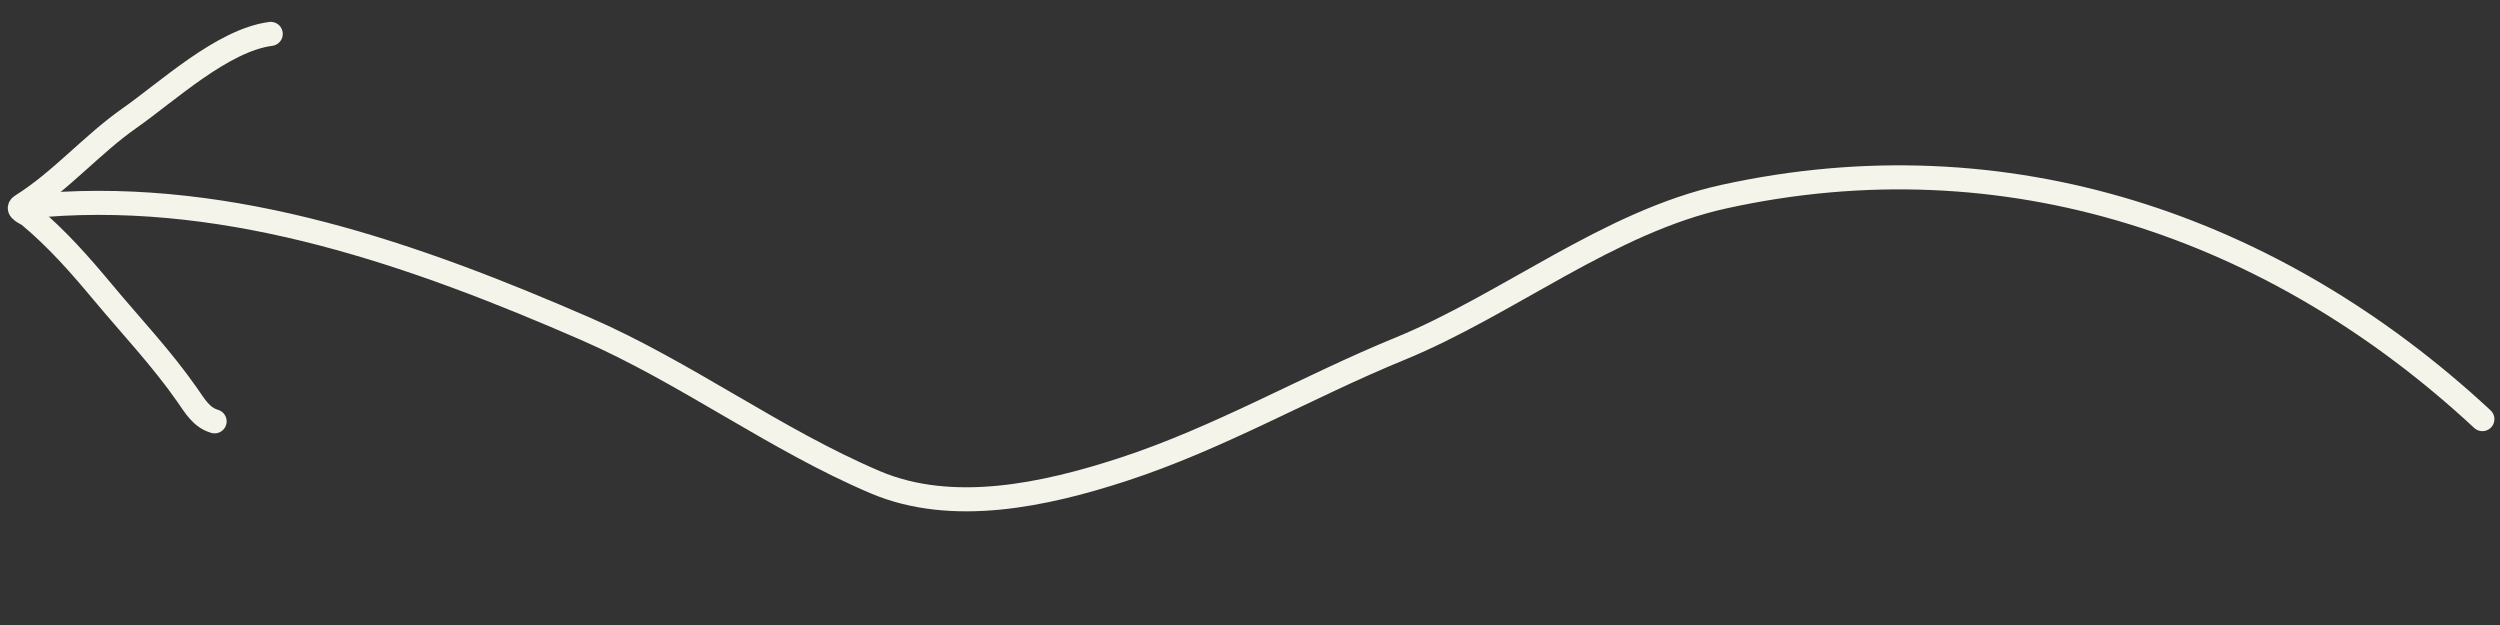 <?xml version="1.0" encoding="UTF-8"?> <svg xmlns="http://www.w3.org/2000/svg" width="104" height="26" viewBox="0 0 104 26" fill="none"><rect x="0" y="0" width="104" height="26" fill="#333333" stroke="none"/><path d="M11.263 1.41C9.26 1.67 6.967 3.809 5.386 4.916C3.821 6.012 2.511 7.551 0.898 8.556C0.645 8.714 1.108 8.874 1.218 8.966C2.388 9.945 3.313 11.001 4.294 12.175C5.472 13.587 6.729 14.913 7.784 16.424C8.111 16.892 8.374 17.367 8.928 17.528" stroke="#F5F4EB" stroke-linecap="round"></path><path d="M103.267 17.436C94.608 9.39 83.446 5.601 71.716 8.18C66.922 9.234 62.727 12.669 58.23 14.511C54.347 16.101 50.711 18.235 46.663 19.547C43.489 20.577 39.632 21.429 36.414 20.062C32.243 18.291 28.527 15.491 24.351 13.675C17.311 10.613 9.717 7.922 1.877 8.524" stroke="#F5F4EB" stroke-linecap="round"></path></svg> 
